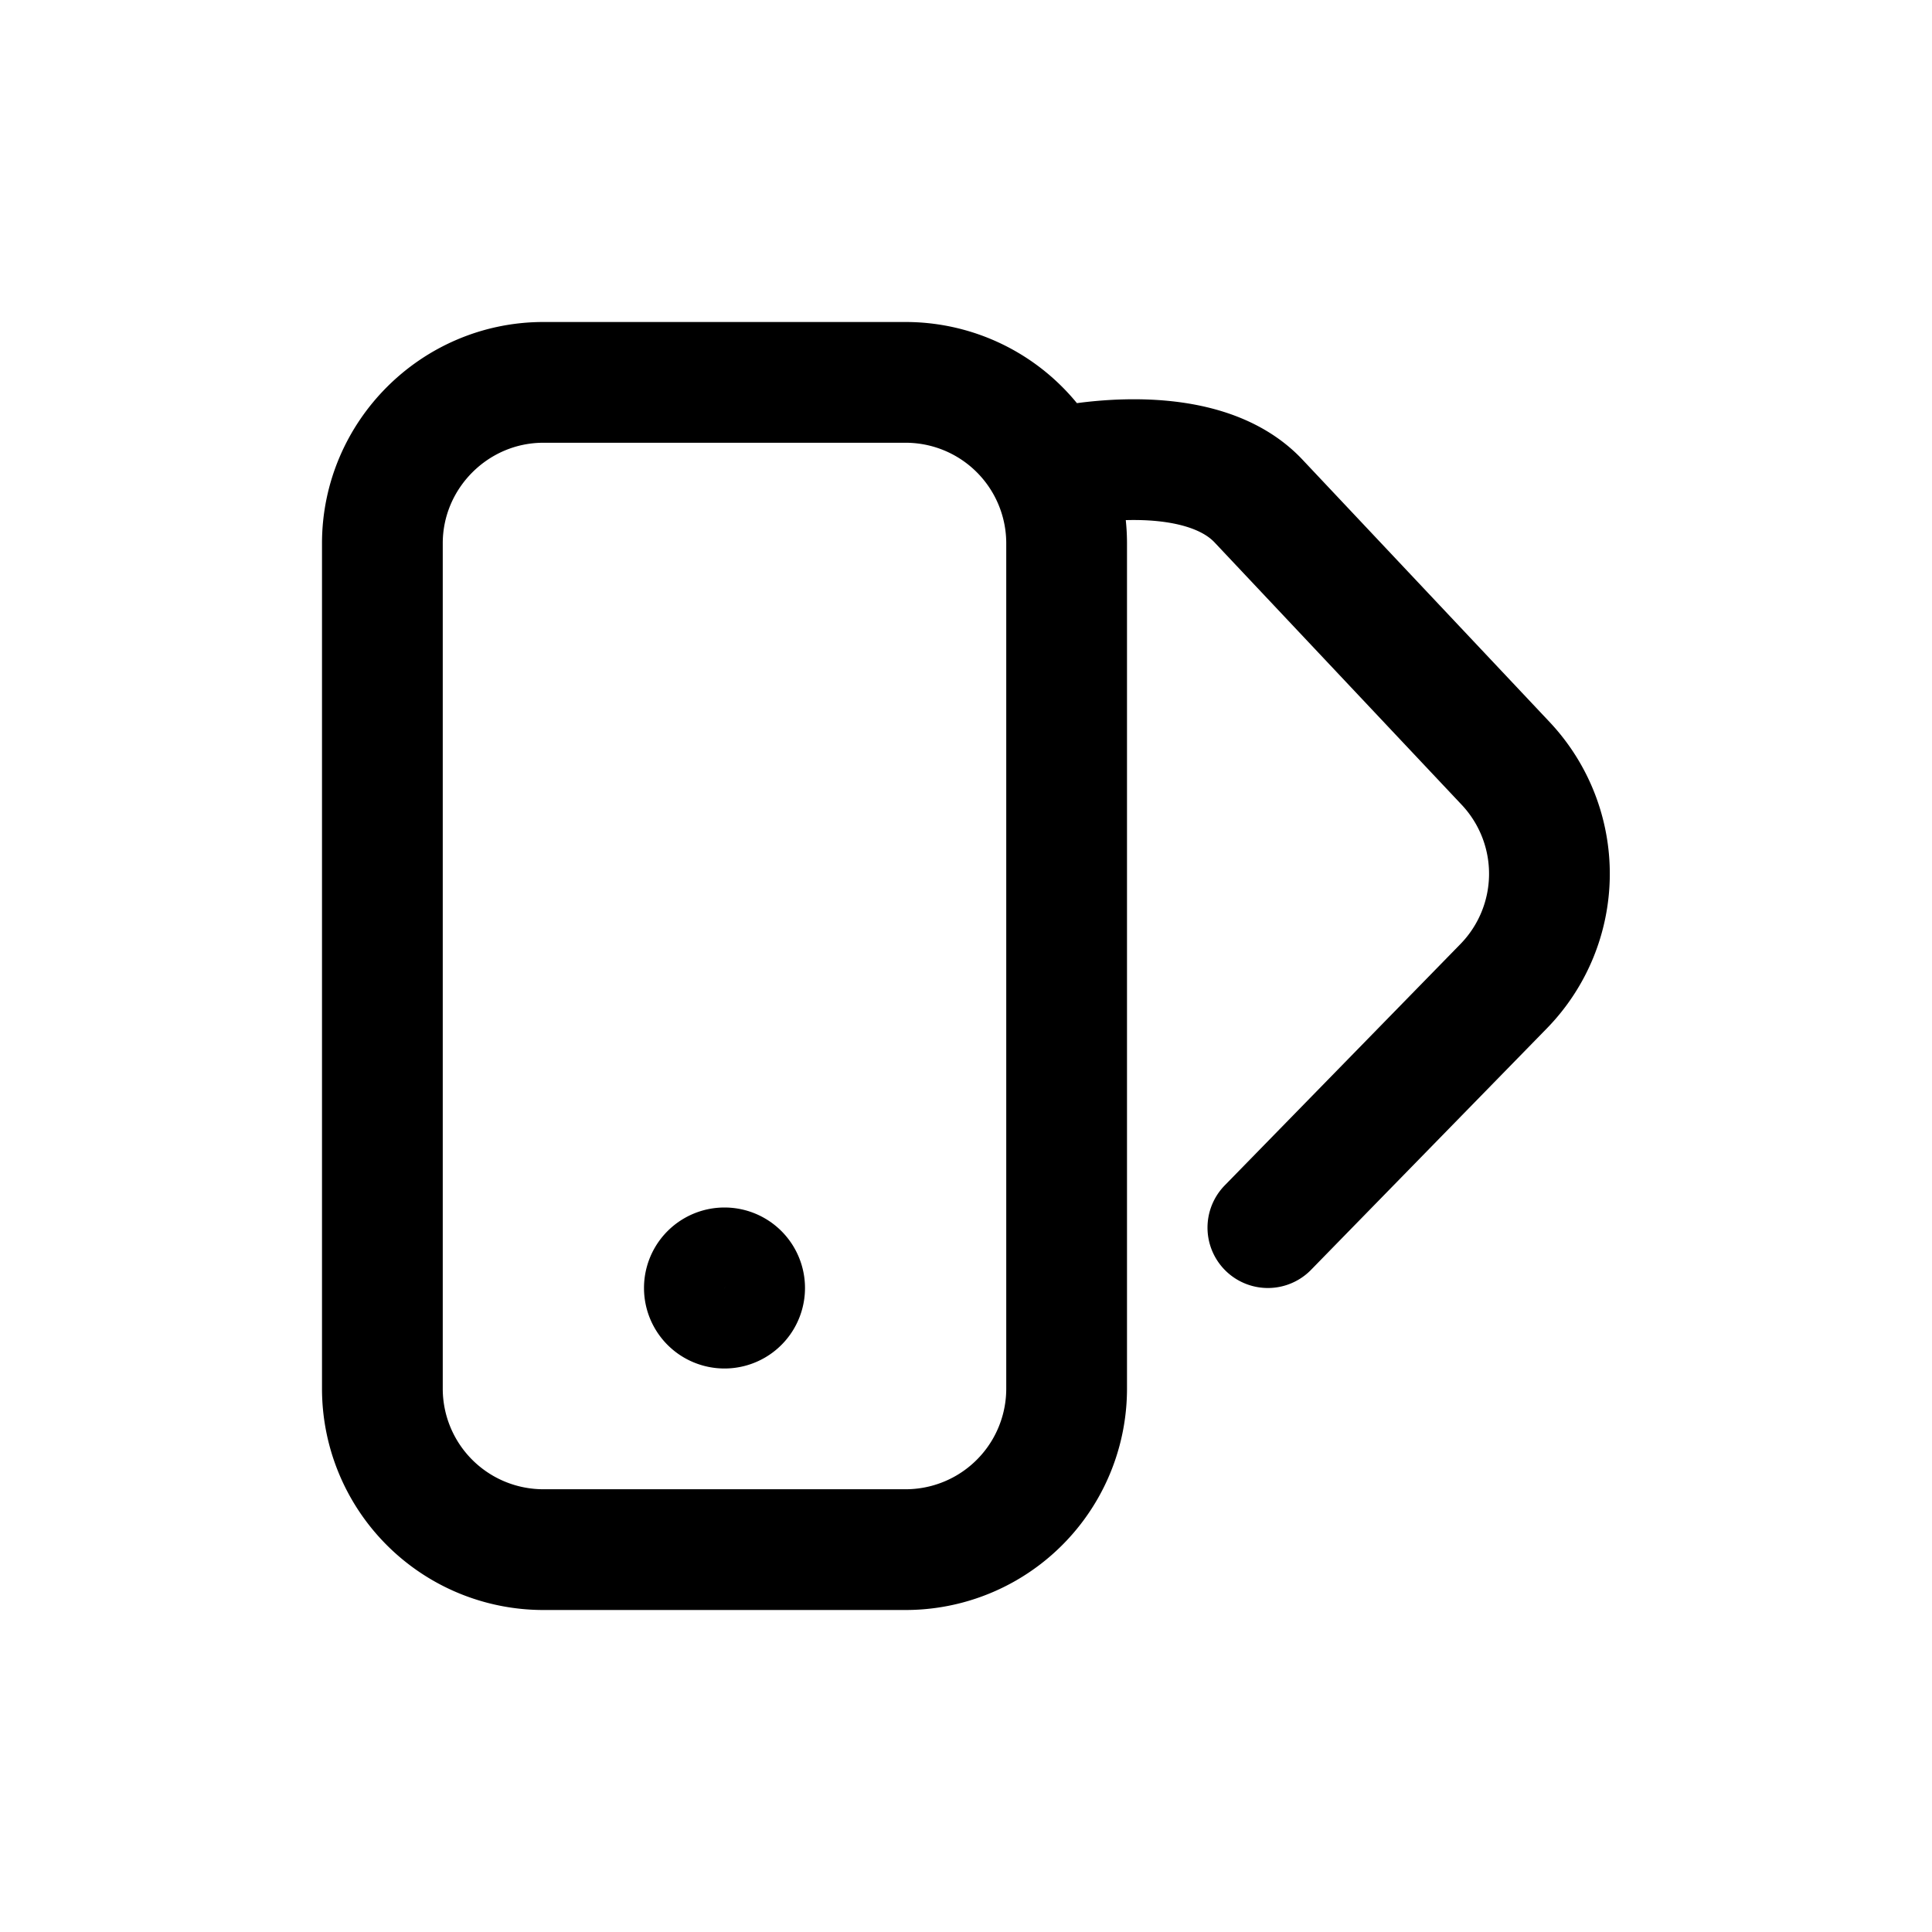 <svg xmlns="http://www.w3.org/2000/svg" viewBox="0 0 24 24" width="24" height="24" fill="none"><path stroke="currentColor" stroke-linecap="round" stroke-linejoin="round" d="M9.5 16a.5.5 0 1 1-1 0 .5.5 0 0 1 1 0Z"/><path stroke="currentColor" stroke-linecap="round" stroke-linejoin="round" stroke-width="1.5" d="M4.75 6.75c0-1.1.9-2 2-2h4.5a2 2 0 0 1 2 2v10.5a2 2 0 0 1-2 2h-4.5a2 2 0 0 1-2-2V6.75ZM15.75 15.25l2.93-3a2 2 0 0 0 .03-2.76l-3.08-3.27c-.76-.8-2.44-.42-2.44-.42"/></svg>
